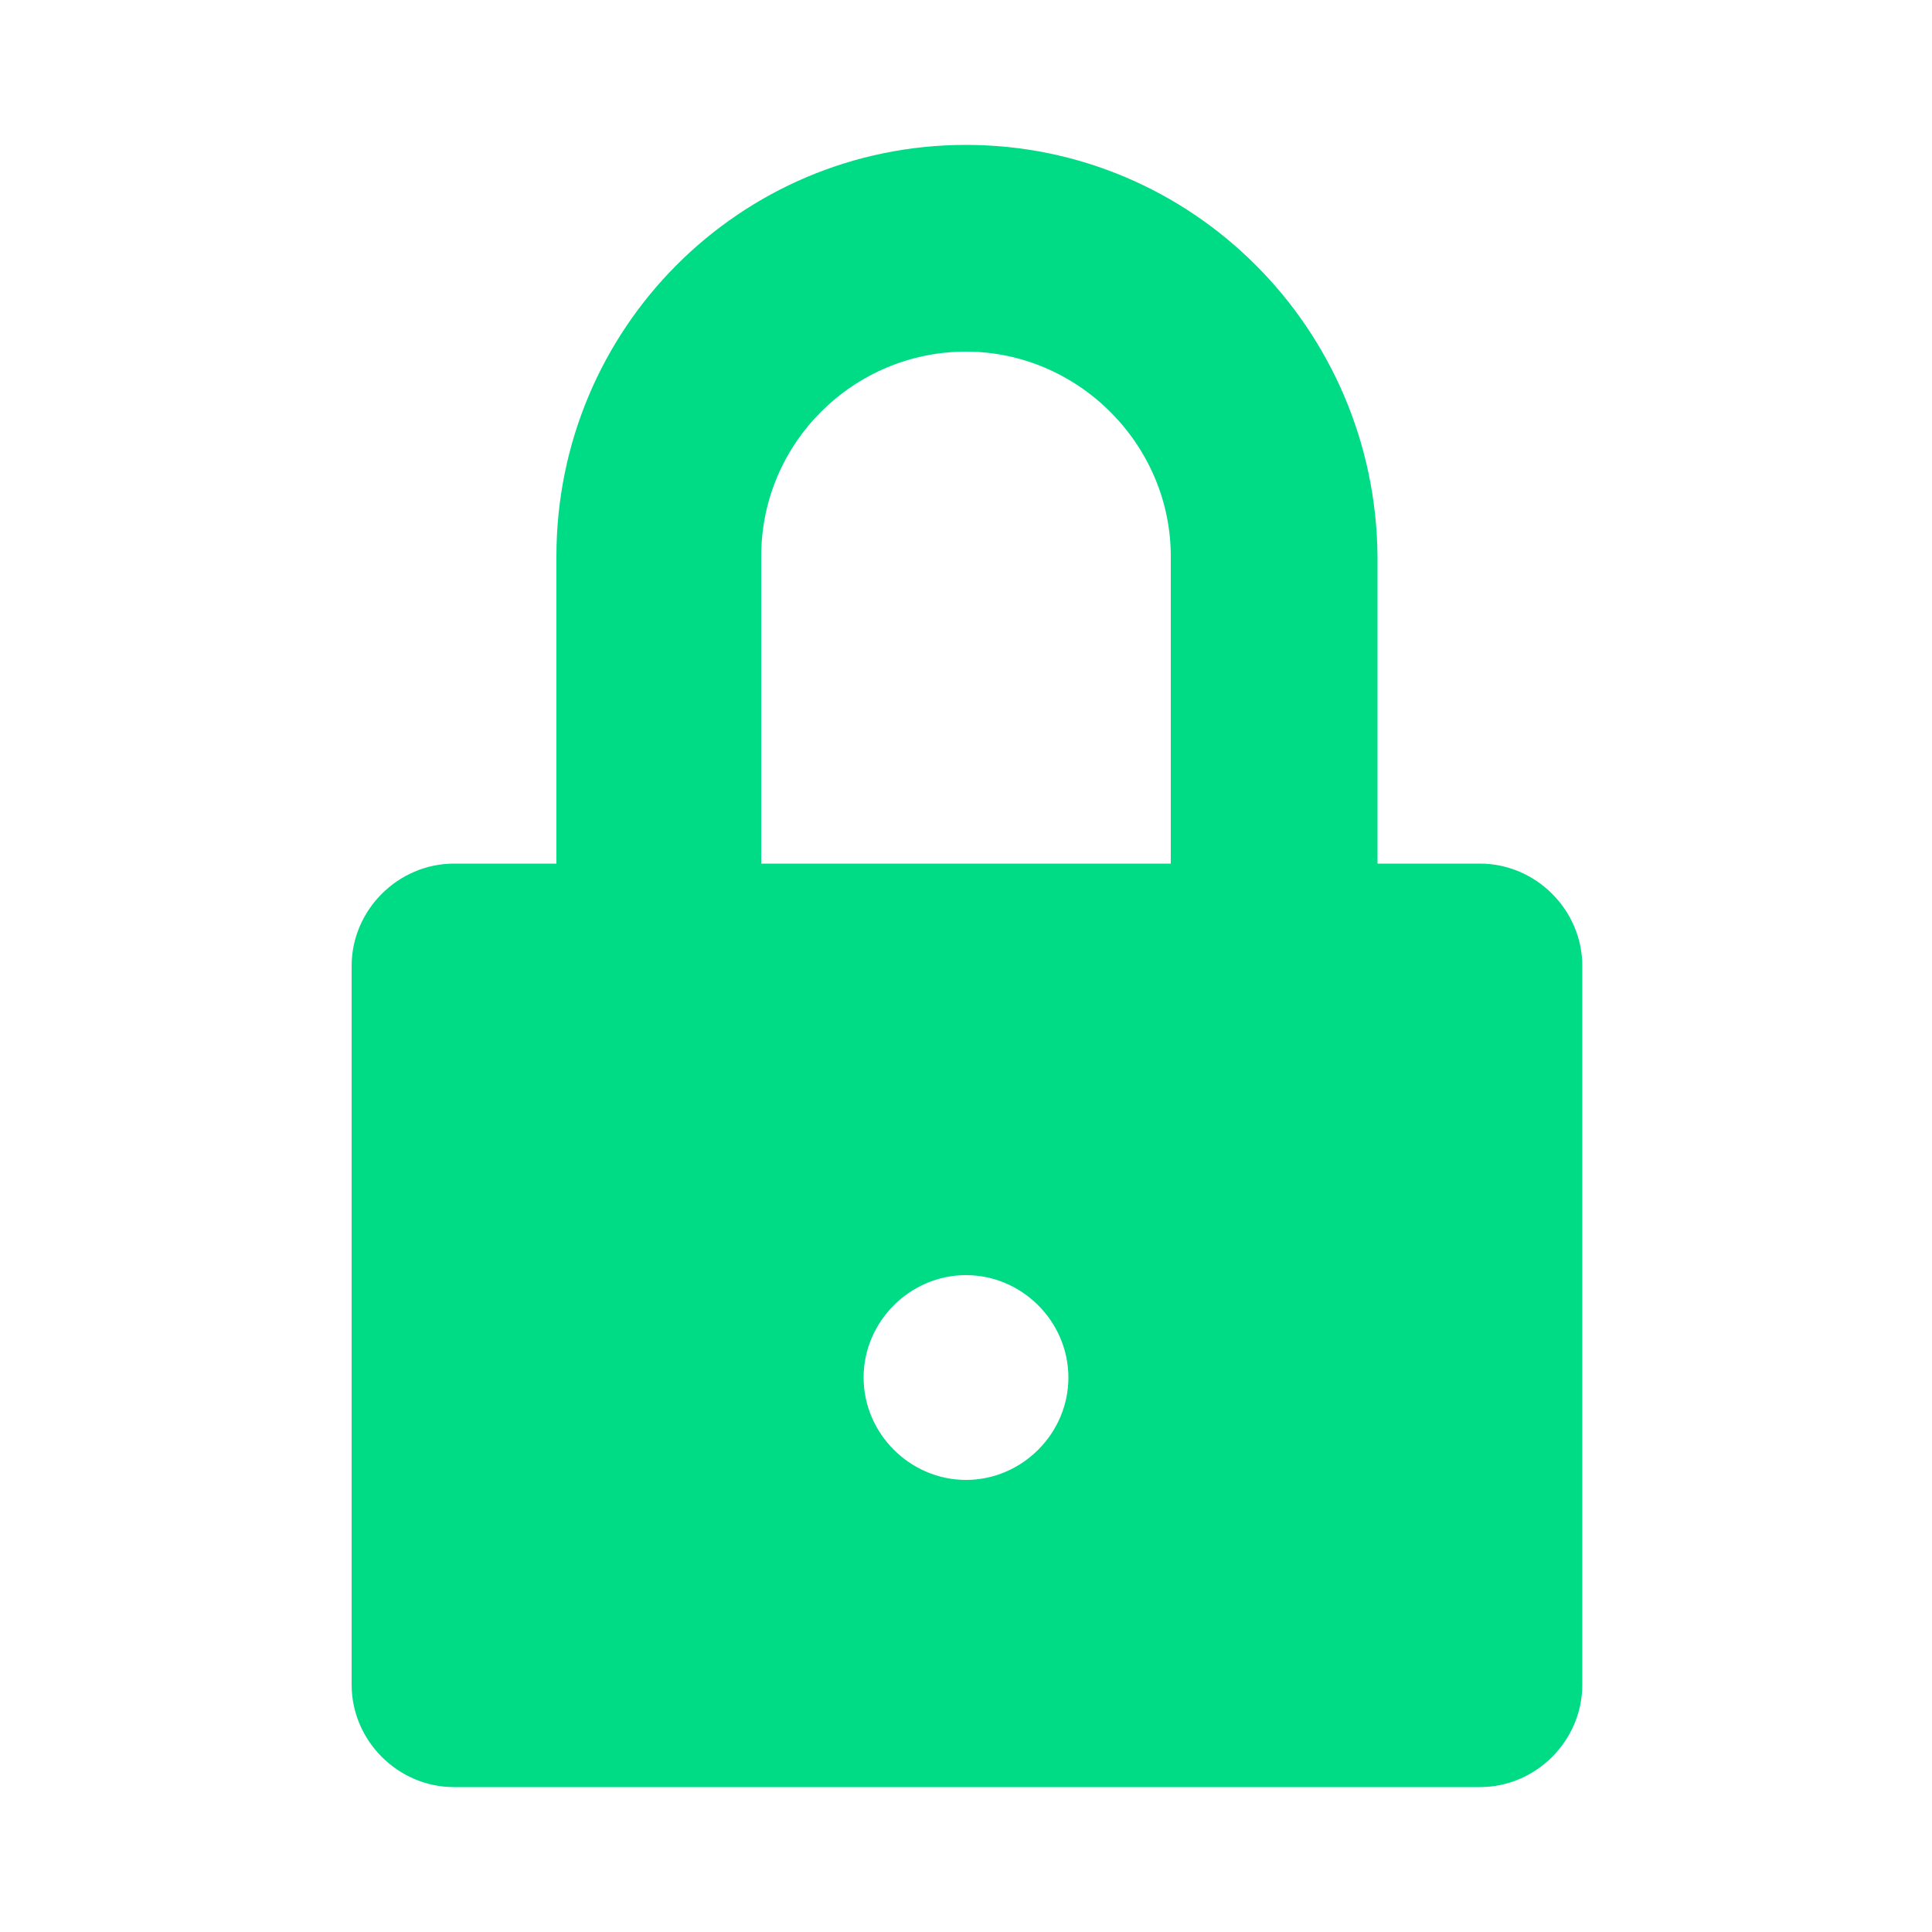 <svg height='100px' width='100px'  fill="#000000" xmlns="http://www.w3.org/2000/svg" xmlns:xlink="http://www.w3.org/1999/xlink" version="1.1" x="0px" y="0px" viewBox="0 0 100 100" style="enable-background:new 0 0 100 100;" xml:space="preserve"><style type="text/css">
	.st0{fill:#00db86;}
	.st1{display:none;}
	.st2{display:inline;}
	.st3{display:none;fill:none;stroke:#00db86;stroke-width:4;stroke-linecap:round;stroke-linejoin:round;stroke-miterlimit:10;}
	.st4{display:inline;fill:none;}
</style><path class="st0" d="M76.6,44.7h-5.3V28.8C71.2,17,61.7,7.5,50,7.5S28.8,17,28.8,28.8v15.9h-5.3c-2.9,0-5.3,2.4-5.3,5.3v37.2  c0,2.9,2.4,5.3,5.3,5.3h53.1c2.9,0,5.3-2.4,5.3-5.3V50C81.9,47.1,79.5,44.7,76.6,44.7z M50,76.6c-2.9,0-5.3-2.4-5.3-5.3  s2.4-5.3,5.3-5.3s5.3,2.4,5.3,5.3S52.9,76.6,50,76.6z M60.6,44.7H39.4V28.8c0-5.9,4.8-10.6,10.6-10.6s10.6,4.8,10.6,10.6V44.7z"></path></svg>